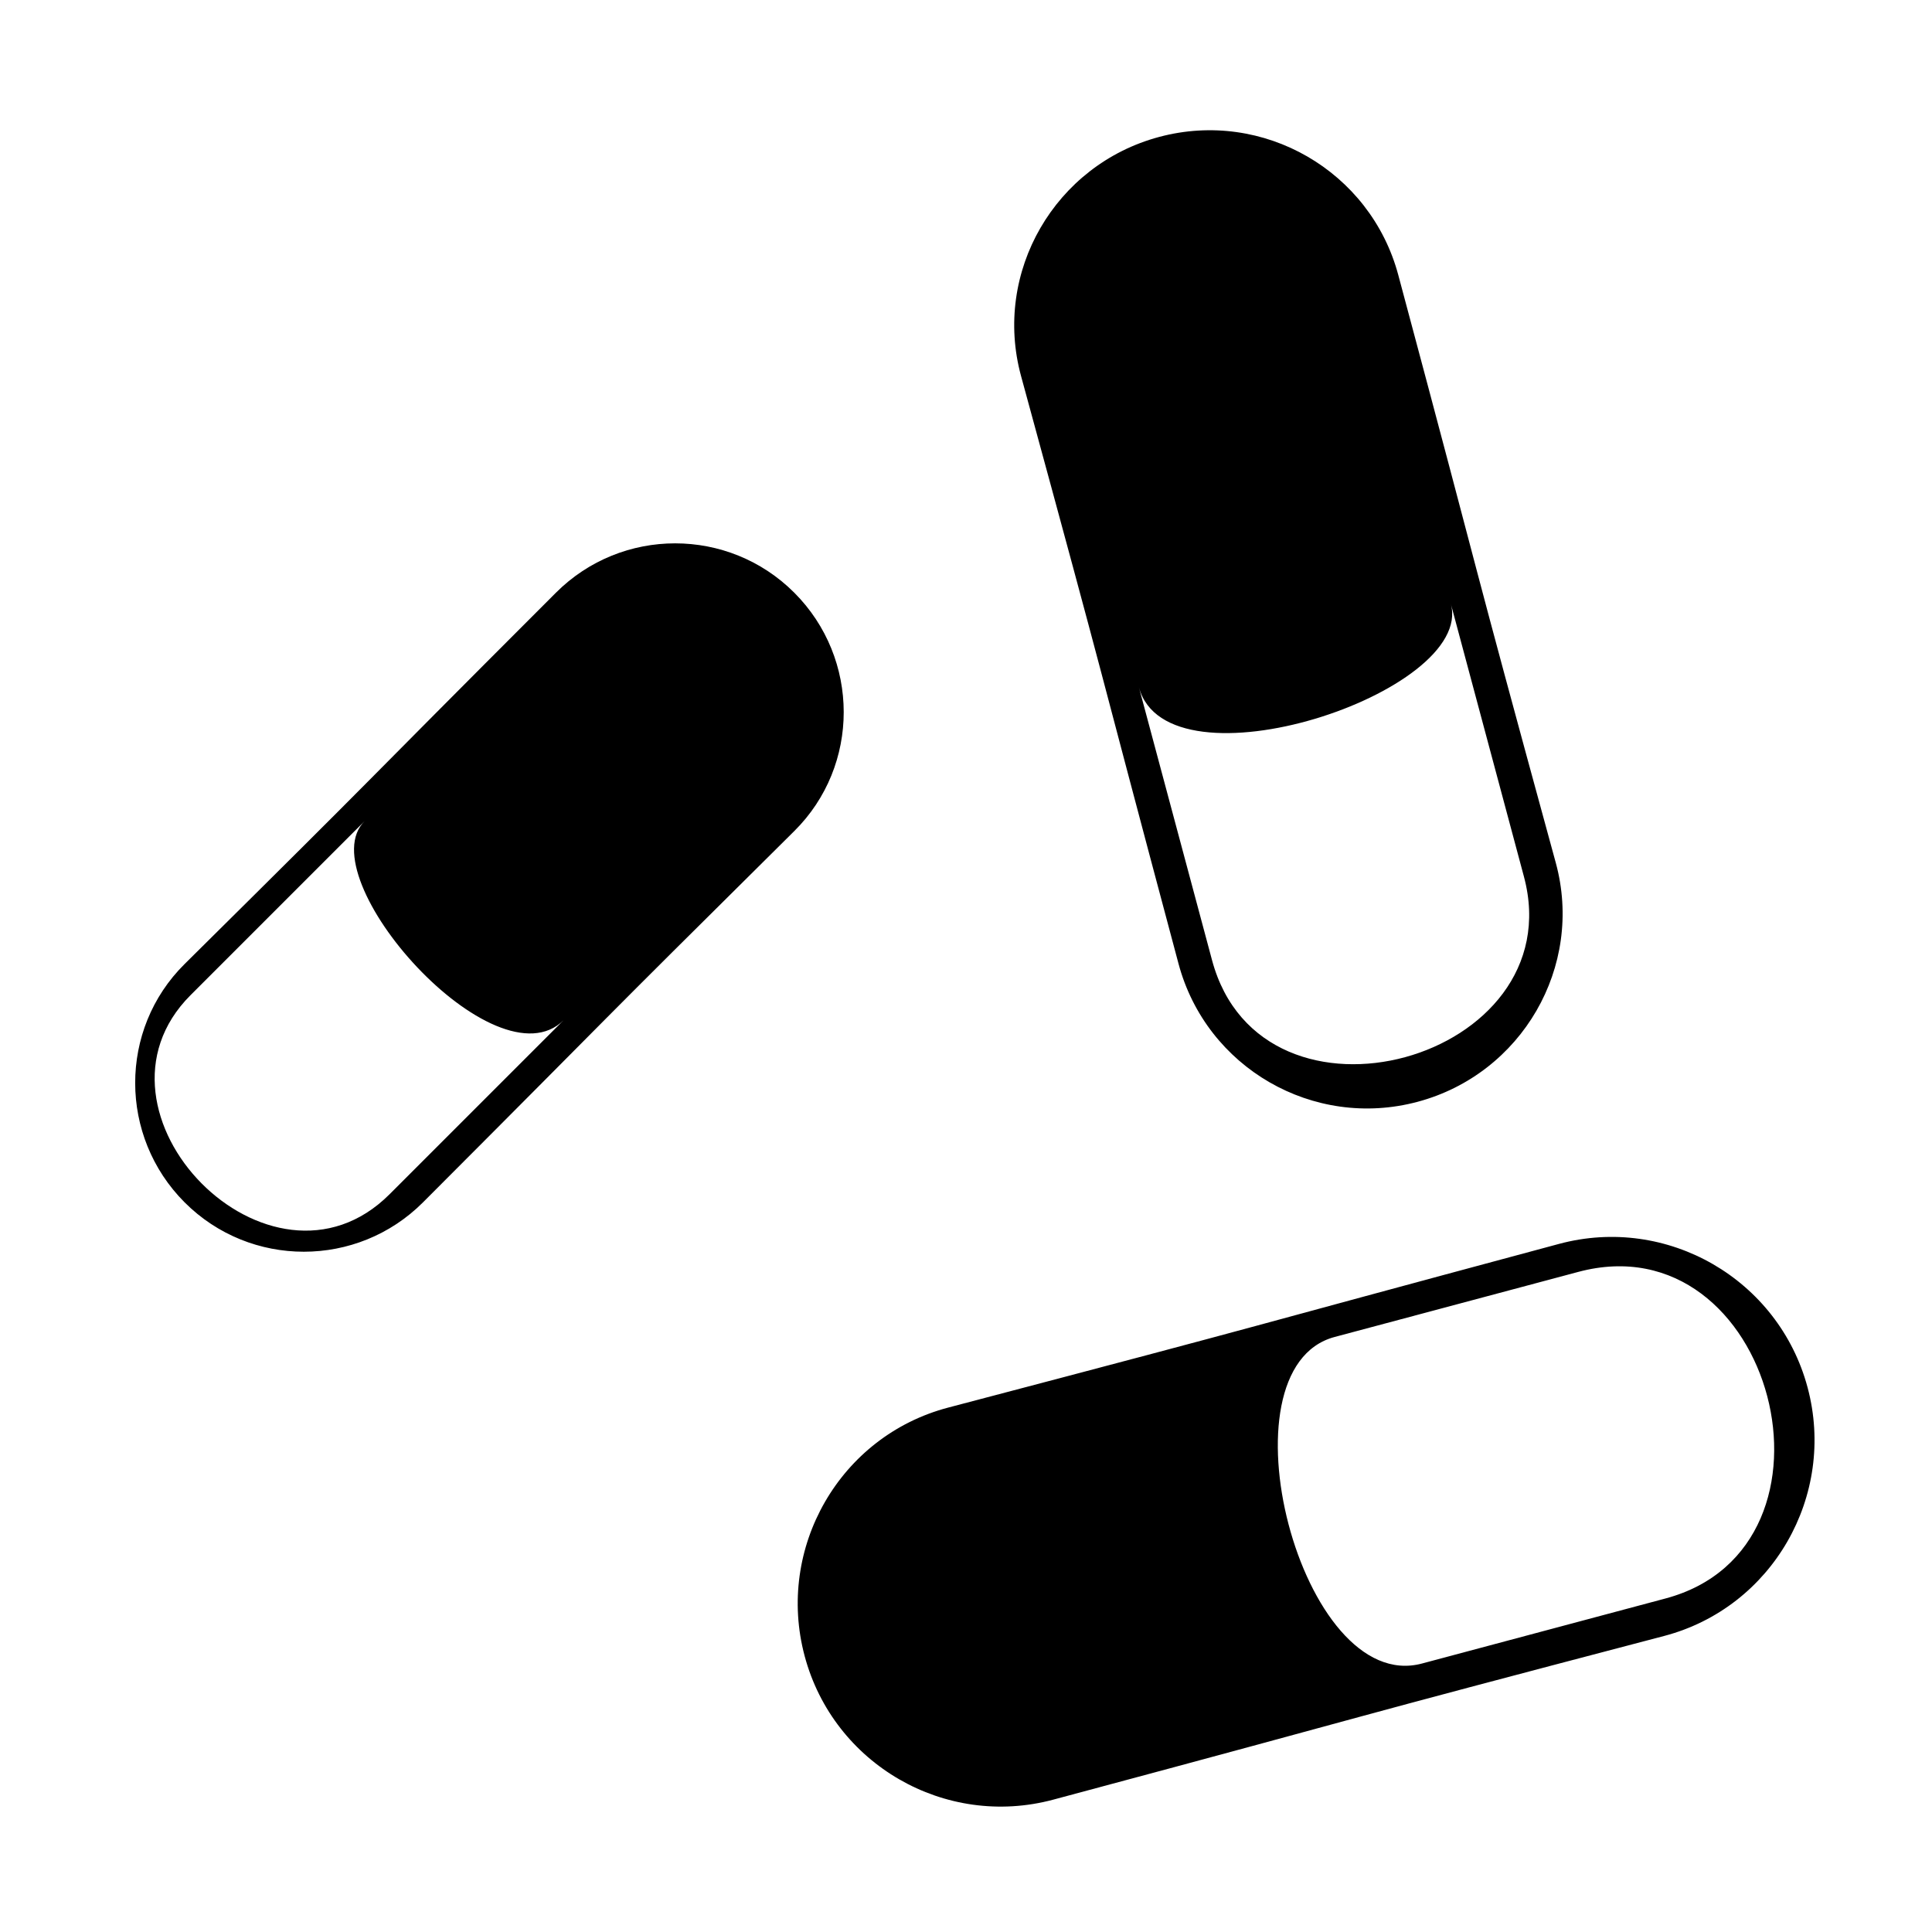 <?xml version="1.0" encoding="utf-8"?>
<!-- Скачано с сайта svg4.ru / Downloaded from svg4.ru -->
<svg fill="#000000" width="800px" height="800px" viewBox="0 0 32 32" version="1.1" xmlns="http://www.w3.org/2000/svg">
<title>pills</title>
<path d="M29.939 22.98c-0.48-1.792-2.325-2.859-4.117-2.377-5.946 1.598-4.053 1.116-10.117 2.711-1.795 0.472-2.857 2.325-2.377 4.117s2.325 2.857 4.117 2.377c6.057-1.623 4.162-1.148 10.117-2.711 1.795-0.471 2.857-2.325 2.377-4.117zM27.589 26.475l-4.036 1.078c-2.009 0.538-3.403-4.884-1.449-5.408l4.036-1.078c3.234-0.866 4.633 4.555 1.449 5.408zM13.156 9.817c-1.089-1.090-2.858-1.090-3.948 0v0c-3.682 3.682-2.517 2.553-6.15 6.15-1.095 1.084-1.089 2.858 0 3.948s2.859 1.090 3.948 0c3.613-3.618 2.452-2.485 6.15-6.15 1.094-1.085 1.089-2.858 0-3.948zM6.453 19.78c-1.972 1.972-5.238-1.356-3.297-3.297l2.885-2.885c-0.949 0.936 2.168 4.426 3.297 3.297l-2.885 2.885zM25.768 14.288c-1.562-5.714-1.047-3.906-2.608-9.733h0c-0.462-1.724-2.236-2.749-3.961-2.287s-2.757 2.239-2.287 3.961c1.588 5.82 1.079 4.011 2.608 9.733 0.461 1.725 2.236 2.749 3.961 2.287s2.758-2.239 2.287-3.961zM20.075 15.903l-1.211-4.52c0.474 1.768 5.572 0.090 5.166-1.384l1.211 4.52c0.815 3.041-4.338 4.473-5.166 1.384z"></path>
</svg>